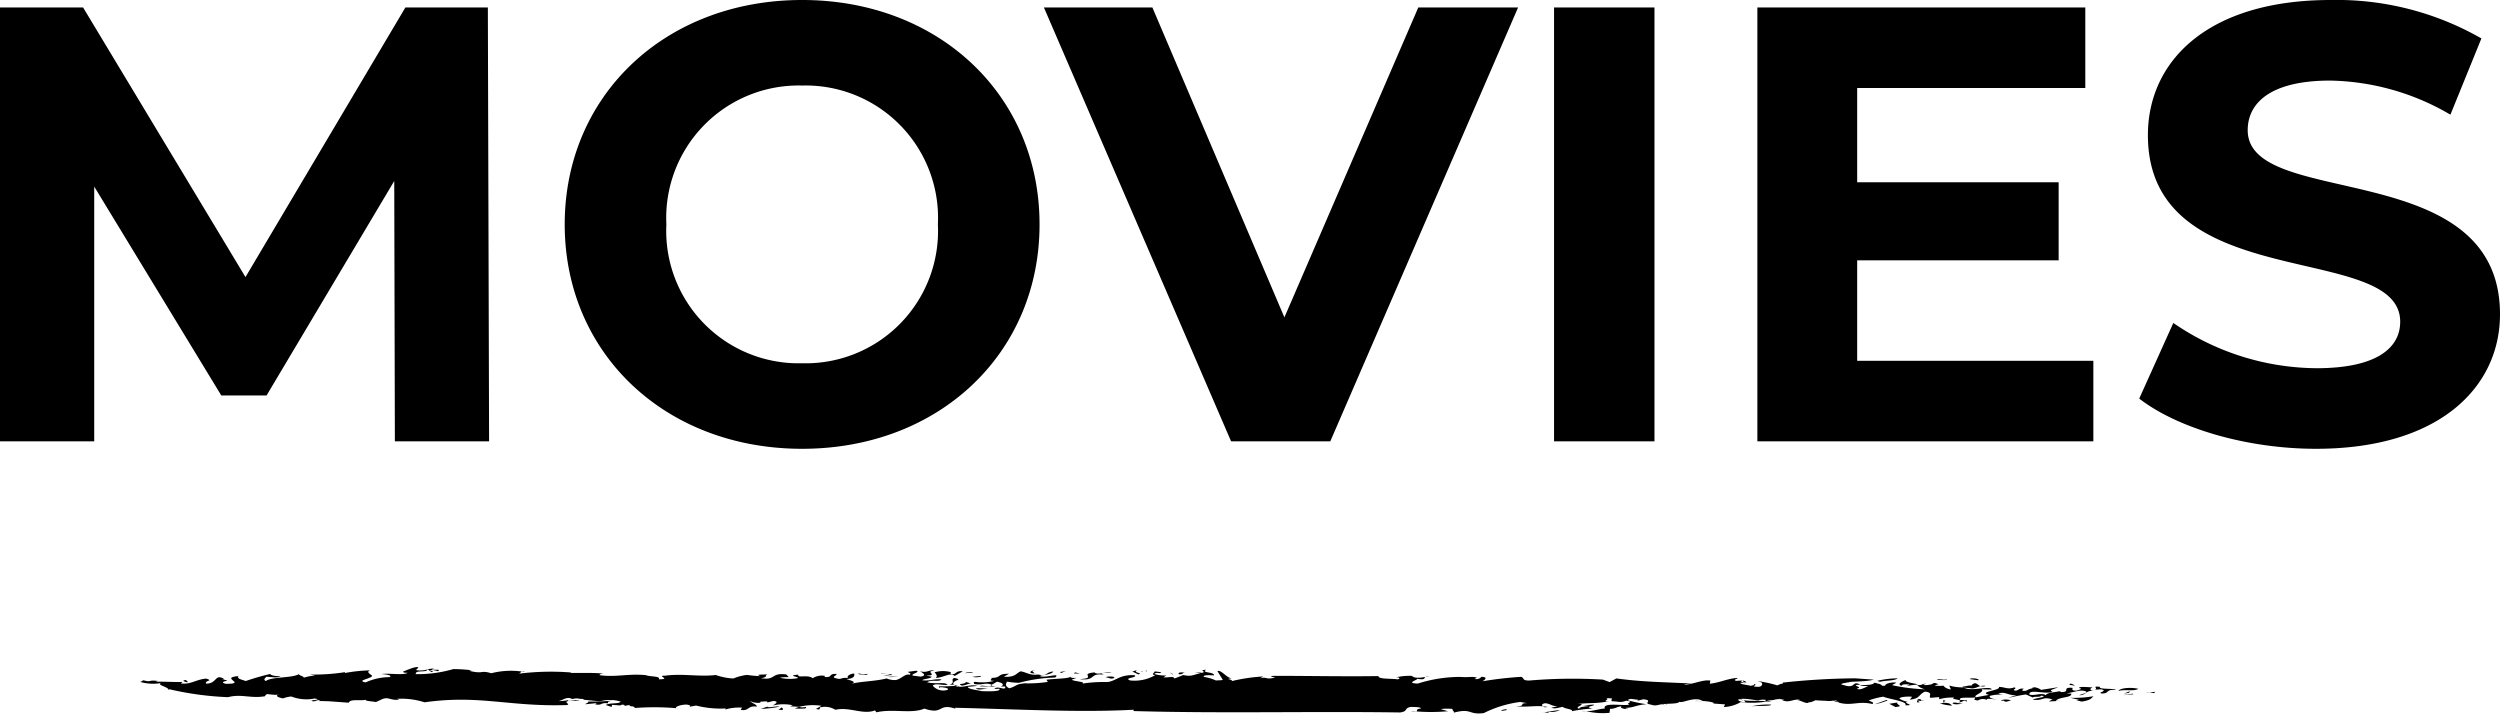 <svg xmlns="http://www.w3.org/2000/svg" width="161.32" height="46.044" viewBox="0 0 161.32 46.044"><defs><clipPath id="a"><path data-name="Rectangle 1033" d="M0 0h130v3H0z"/></clipPath></defs><g data-name="Group 1707"><path data-name="Path 13194" d="M31.56 28.48l-.08-28h-5.32l-10.32 17.4L5.36.48H0v28h6.08V12.04l8.2 13.48h2.92l8.24-13.84.04 16.8zm20.2.48c8.8 0 15.32-6.12 15.32-14.48S60.56 0 51.76 0c-8.84 0-15.32 6.16-15.32 14.48s6.48 14.48 15.32 14.48zm0-5.52A8.541 8.541 0 0143 14.48a8.541 8.541 0 018.76-8.96 8.541 8.541 0 018.76 8.96 8.541 8.541 0 01-8.76 8.96zM91.52.48l-8.64 20-8.52-20h-7l12.08 28h6.4l12.12-28zm8.76 28h6.48v-28h-6.48zm19.56-5.2V16.8h13v-5.04h-13V5.68h14.72V.48H113.4v28h21.68v-5.2zm29.6 5.68c8 0 11.88-4 11.88-8.68 0-10.28-16.28-6.72-16.28-11.88 0-1.76 1.48-3.2 5.32-3.2a15.814 15.814 0 017.76 2.2l2-4.92A18.782 18.782 0 00150.4 0c-7.96 0-11.8 3.96-11.8 8.72 0 10.4 16.28 6.8 16.28 12.04 0 1.72-1.56 3-5.4 3a16.47 16.47 0 01-9.24-2.92l-2.2 4.88c2.48 1.92 6.96 3.24 11.4 3.24z"/><g data-name="Group 378"><g data-name="Group 376" transform="translate(9.06 43.044)" clip-path="url(#a)"><path data-name="Path 13084" d="M129.931 1.682c.2-.15-.064-.049-.3-.032z"/><path data-name="Path 13085" d="M129.629 1.649l-.213-.023a.46.46 0 00.213.023"/><path data-name="Path 13086" d="M127.635 1.538c.462-.117 1 .049 1.294-.134-.459-.111-1.174-.067-1.294.134"/><path data-name="Path 13087" d="M128.323 1.66l.06-.1-.406.154z"/><path data-name="Path 13088" d="M128.609 1.753l-.056-.037-.631.1z"/><path data-name="Path 13089" d="M126.089 1.461l.46-.026c.427.138-.29.182 0 .275.573 0 .2-.283.921-.236-.054-.128-1.148 0-1.028-.2-.6-.066-.032.119-.35.191"/><path data-name="Path 13090" d="M98.395 2.459c-.023-.009-.043-.012-.065-.019.025.022.052.038.065.019"/><path data-name="Path 13091" d="M90.816 2.577a2.716 2.716 0 00-.309-.042.434.434 0 00.121.06z"/><path data-name="Path 13092" d="M103.15 2.096c.108.023.208.039.3.051a.677.677 0 00-.3-.051"/><path data-name="Path 13093" d="M54.911 1.209a.1.1 0 00.04-.059h-.013l-.084.054z"/><path data-name="Path 13094" d="M82.323 2.862a3.3 3.3 0 00-.343.02 1.264 1.264 0 00.343-.02"/><path data-name="Path 13095" d="M105.884 2.089h-.114a1.352 1.352 0 00.141.021l-.02-.019h-.006"/><path data-name="Path 13096" d="M93.283 2.857a2 2 0 00-.275-.025 1.753 1.753 0 00.275.025"/><path data-name="Path 13097" d="M119.069 1.214a.854.854 0 00-.334.017.467.467 0 00.334-.017"/><path data-name="Path 13098" d="M116.358 1.225h.016c-.014-.024-.023-.019-.016 0"/><path data-name="Path 13099" d="M114.626 1.202l.031-.005c-.02-.017-.03-.021-.031.005"/><path data-name="Path 13100" d="M118.735 1.23c-.224-.081-.282-.337-.579-.057l.055.038c-.172-.065-.433.044-.633.052a.3.3 0 00.071.069c.1 0 .236.012.441.031.243.06.405-.074.645-.133"/><path data-name="Path 13101" d="M98.43 2.408c.024.052.207.026 0 0"/><path data-name="Path 13102" d="M100.767 2.205c-.076 0-.151-.008-.23-.009a.812.812 0 00.23.009"/><path data-name="Path 13103" d="M109.569 2.307c-.014 0-.028-.006-.042-.012-.013.029.022.025.042.012"/><path data-name="Path 13104" d="M100.326 2.193h.212a.6.6 0 00-.212 0"/><path data-name="Path 13105" d="M106.93 2.146a.247.247 0 00-.036-.008.093.093 0 00.036.008"/><path data-name="Path 13106" d="M18.741.192a1.445 1.445 0 01.447.073c.381-.185-.774-.007-.225-.17a1.956 1.956 0 00-.422.05l.233.176c.329-.067-.219-.06-.034-.129"/><path data-name="Path 13107" d="M52.716.836l.076.016c-.05-.08 0-.1-.292-.148-.25.121.131.305-.305.438a1.21 1.21 0 01.326.01c-.175-.11 0-.222.2-.316"/><path data-name="Path 13108" d="M52.52 1.151a.077.077 0 01.012.009.294.294 0 00.063.044.8.8 0 01.172.02.673.673 0 00-.247-.073"/><path data-name="Path 13109" d="M24.615.289l.2.017a.28.28 0 00-.2-.017"/><path data-name="Path 13110" d="M82.926.632c.087-.017.171-.036.239-.054a.542.542 0 00-.239.054"/><path data-name="Path 13111" d="M56.894 1.024a1.621 1.621 0 00.209.028c.043 0 .081-.006.132-.008z"/><path data-name="Path 13112" d="M42.912 2.665c.155-.2-.115.016-.41-.1l-.279.105a4.165 4.165 0 00.689 0"/><path data-name="Path 13113" d="M18.523.133a.032.032 0 010 .018h.022z"/><path data-name="Path 13114" d="M34.721 2.682a2.624 2.624 0 00-.132-.028.44.44 0 00.132.028"/><path data-name="Path 13115" d="M54.158 1.244l1.054.015-.306-.05c-.149.1-.6-.084-.748.035"/><path data-name="Path 13116" d="M47.405 2.8l.09.121c1.055-.254 2.249.119 3.094-.24 1.266.429.847-.378 2.008.007l-.037-.061c3.849.084 7.93.32 11.535.127l-.01.085c5.8.165 11.456.005 17.205.091.538-.077.22-.265.684-.359.2.008.656 0 .655.1-.391.056-.173.149-.308.19a12.061 12.061 0 002.059-.011l-.48-.137a3.223 3.223 0 01.781-.009c-.088.069.2.217.028.249 1.226-.332.946.147 1.975.018a7.345 7.345 0 012.352-.719l.441.076c-.59 0 .006.209-.725.193.608.085 1.178-.036 1.753.012-.111-.073-.079-.166.154-.2.353.041.381.184.785.2l-.4.089c.267.108.5-.033.752-.05.078.12.683.144.572.277a9.274 9.274 0 011.33-.171c-.607-.128.161-.157.095-.257l-.69.045c.969.083-.316.02-.248.225-.454-.1.635-.335-.131-.306.916-.1 1.107-.009 2.046-.175-.565.036.111-.133-.191-.2.716-.005.177.072.394.2.389 0 .529.112.891-.038.63.064-.1.153.219.238-.237.14-1.751-.179-1.591.271-.329 0-.736.174-1.209.163a4.6 4.6 0 001.516.109l.032-.253c.388-.005.474-.177.754-.154-.151.073.114.181.428.161-.088-.036-.213-.029-.178-.073.58-.017.665-.189 1.356-.235a10.106 10.106 0 01-1.213-.256c.148-.177.376-.025.69-.045-.047.024-.113.029-.022.064l.335-.084c.708.079-.095.257.487.344.4.15.556-.082.864 0-.02-.016-.041-.034-.059-.045.069 0 .118.008.154.013a.024.024 0 010-.012c.376-.025.78-.009.891-.141.038.06.329-.017.453-.057.212-.052.717-.207 1.025.007h-.023c.468.027.832.1.728.166l.755.055-.085.172a2.362 2.362 0 001.1-.322 5.534 5.534 0 001.684-.039 1.5 1.5 0 00.275 0l-.286-.069c.537.009.475-.082.829-.082-.073-.017-.083-.026.114 0 .06 0 .125.007.2.014a.339.339 0 01-.178.006l.064.058c.425.185.662-.1 1.12-.036a1.047 1.047 0 01-.165.016c.257.047.621.293.732.144a.411.411 0 00.242-.047l.189.026a1.94 1.94 0 01-.186-.027c.119-.049.233-.11.248-.073l.659.033a1.307 1.307 0 00.434-.02l.111.072c.24-.01.242.032.213.052.829.251 1.294-.123 2.192.1.175-.119-.2-.175-.224-.239a5.42 5.42 0 01.922-.236c.4.166 1.627.316 1.423.554.744.021-.227-.148.147-.229l.085.01a1.378 1.378 0 01-.6-.2c-.053-.128.606-.164.805-.126l-.145.183c.687-.062.552-.338.984-.519.544.074.225.239.337.4l.576-.044v.137a3.044 3.044 0 01.978-.108c-.376.128.772.131.251.3.285.047.375-.219.517-.035.2-.146-.256-.074-.4-.121-.112-.211.632-.1.977-.153.026.109-.232.128.171.2a.588.588 0 01.572-.044c0-.137.46-.026.69-.017-.258-.028-.629-.129-.457-.248a2.4 2.4 0 01.834-.061l-.314-.065c.405-.2.657.148 1.2.086a4.776 4.776 0 00-.579.181c.26-.064.75-.163 1.154-.225l.454.2c.06-.1.517.011.52-.127.568.094-.464.163-.524.264.715.093.58-.227 1.263-.015l-.232.127c.228.01.69-.062.716 0 0-.046-.114-.028-.257-.029.148-.275 1.064-.189.986-.473l-.315-.02c.486-.053.836-.245 1.207-.143.284.092-.206.192-.377.265.455.02.379-.31.923-.281-.286-.047-.228-.148-.054-.22-.315-.02-.972-.076-.859.044l.113.028c-.03.073-.2.1-.29.137-.431 0-.2-.129-.282-.184-.716-.047-.066.284-.722.273l-.084-.055c-.318.073-.806.081-.9.255-.282-.184-.746.071-1.059-.04-.049-.4 1.117.031 1.5-.188-.342-.084.2-.192.349-.283l-1.091.171c-.085-.055-.4-.257-.6-.111l.084.009c-.431.044-.32.21-.692.154-.056-.037.06-.1.089-.128-.343-.038-.288.091-.519.127-.344-.037.177-.165-.109-.21-.4.154-.63-.039-.976-.03.141.229-1.382.308-.642.511l-.833.154c-.256-.12.579-.318.355-.512l.66.011c-.1-.285-1.388.181-1.817-.138a3.04 3.04 0 01-.931-.117l.108.255c-.345-.06-.454-.2-.469-.245a4.085 4.085 0 01-.574 0 .477.477 0 01.245-.084c-.257-.142-.334-.089-.427-.015a1.518 1.518 0 01-.573.052l.2-.094c-.132.021-.3.047-.311.093a1.45 1.45 0 00-.258.021 1.052 1.052 0 00.506.26 12.344 12.344 0 01-2.115-.262c.028-.073.319-.164.232-.173-.344-.038-.72.089-.692.2a2.555 2.555 0 01-.19.01.434.434 0 00-.306-.143.464.464 0 00-.215-.052c-.121.2-.778.1-.923.189a3.412 3.412 0 00.538.014c-.28.134-.531.287-.743.178.518-.127-.543-.212.233-.265-.537-.258-.288.182-.863.09l-.37-.1c.061-.146.606-.071.52-.127l-.26.017c.262-.109 1.235-.034 1.84-.2l-1.2-.085a46.1 46.1 0 00-4.71.28h.055c-.023.015-.035.042-.054.1l-.058-.037-.258.11a9.018 9.018 0 00-1.287-.278c.288.091.288.091.314.2-.061.147-.108.209-.537.153 0-.1.264-.1-.052-.184.162.052.014.125-.173.137-.242-.068-.645-.084-.648-.189a.565.565 0 01.279.024c.113-.027-.454-.1-.119-.18l-.439.029c-.254-.088.174-.137.073-.193-.731.069-1.109.308-1.772.376A.694.694 0 00101.3.87c-.5-.072-1.095.25-1.673.267.088-.069.3-.04.478-.073-1.764-.094-3.21-.1-4.861-.331l-.439.237-.429-.16a33.265 33.265 0 00-4.74.058C89.12.881 89.331.7 89.09.631a24.533 24.533 0 00-2.5.288c.151-.073.41-.278-.055-.289a.428.428 0 01-.44.134l.151-.073c-.266-.108-.528-.008-1.082-.055a9.084 9.084 0 00-2.735.429c-.868-.027.1-.257-.067-.309.611.09.427-.041.561-.123-.323.067-.715.107-.877-.065a3.948 3.948 0 00-1.1.114c.225-.057.416.036.2.112-.368-.061-1.309 0-1.251-.212-2.138.035-4.527-.017-6.816-.015-.388.109.292.044.078.12-.565.142-.441-.076-.893.037l.187-.116a11.174 11.174 0 00-2.032.3c.111-.133-.529-.108.011-.19-.317.022-.685-.573-.93-.452l.341.554c-.019.054-.462.02-.418.056a2.851 2.851 0 00-.8-.24c-.09-.14.391-.108.653-.1.046-.233-.882-.152-.5-.364-.566.036.077.119-.263.2L68.024.32 68.4.4c-.412.068-.558.245-1.1.114l-.576.226c-.053-.185-.414-.04-.706-.08L66.2.543a2.255 2.255 0 01-.78-.1c.222-.161.351.04.448-.113l-.421-.051c0 .1-.275.185.03.249a2.68 2.68 0 01-1.616.335c-.445-.18.487-.157.305-.333-1.03-.079-1.274.46-1.876.436a9.179 9.179 0 00-1.508.1c.251-.123-.542-.134-.682-.25l.31-.125c-.238.037-.464-.012-.392-.1.04.164-1.016.15-1.555.227l.09.14a8.349 8.349 0 01-1.451.094c-.663.043-.517.168-1.031.318-.279-.128-.244-.277-.147-.429a5.066 5.066 0 00.768.076 10.012 10.012 0 012.336-.341c.371-.338-.565.038-.969-.083a.094.094 0 01.073-.03.481.481 0 01-.1-.01c.3-.041.79-.093.876-.266-.5.033-.373.338-.992.19-.464.093-.834-.177-1.116-.2-.311.126-.332.4-1.086.344l.337-.189c-.857-.007-.41.277-1.2.266.278.023-.274.186.255.193a3.259 3.259 0 01-1.269.061c-.113.029-.025.065-.048.129.474.134.757-.126 1.143.065l.338-.2c.441.076.482.241.208.321a.8.8 0 01.326 0c.067.309-.529-.112-.69.15l.314-.021c.131.2-.736.174-1.139.158-.454-.1-.871-.131-.9-.276l.614-.061c-.315-.117-.785.066-1.141.058a.253.253 0 00-.1-.045.053.053 0 01.028.04.462.462 0 01-.2-.06 9.92 9.92 0 01-1.065.031l.032.13.041-.073c.287.006.674.087.454.183a.9.9 0 01-.924-.276c.154-.2.631 0 .961-.063-.192-.2-.656-.023-1.321-.155.272-.215.774.006.927-.192-.537-.039-.683.114-1.246.057.075-.1.626-.107.594-.236l-.357-.065c.893-.01-.149-.269.548-.319-.326-.09-.463.175-.927.036.127.094.5.267.047.35l-.5-.065c-.209-.1.532-.227.207-.317l-.531.072c.016.064.269.1.107.185-.3-.07-.507.247-.87.341a1.276 1.276 0 01-.613-.1c-.728.188-1.643.178-2.315.357.458-.128-.012-.22-.281-.318.524-.025.534-.227.5-.357-.318.021-.532.228-.374.3-.529-.084-.37.139-.834 0-.3-.071.157-.2.054-.275-.573-.011-.162.245-.785.2.035-.027.093-.035.043-.072a1.077 1.077 0 00-.775.15c-.351-.264-1.011.025-.934-.23-.816.066.118.14-.046.229a2.781 2.781 0 01-1.144-.03 2.527 2.527 0 01.58-.034l-.167-.178c-1.011-.13-.654.4-1.628.243.507-.091.172-.134.424-.259-.153.044-.917-.009-.457.129a9.195 9.195 0 01-.875-.082 3.353 3.353 0 00-.876.23 3.981 3.981 0 01-1.136-.224c-1.086.125-2.08-.1-3.223.035l.083.011c-.883-.036.386.237-.534.228.129-.217-.547-.149-.84-.265-1.125-.115-1.954.153-2.989 0 .01-.045.078-.1.28-.1-.792-.071-1.431-.03-2.146-.044L27.79.35a16.791 16.791 0 00-3.375.077c.1-.027.124-.109.2-.138A5.106 5.106 0 0022.639.4c-.7-.216-.472.064-1.38-.147-.052-.038.091-.035.153-.044a10.727 10.727 0 00-1.219-.078 8.264 8.264 0 01-2.423.326c-.052-.3.717-.071.749-.306a1.511 1.511 0 01-.755.04c.2-.115.044-.073.179-.18-.243-.079-1 .305-.99.277-.014.057.069.088.3.081-.276.181-1.143.011-1.709.082.183.006.757.066.537.2a3.739 3.739 0 00-1.547.339c-.692-.136.52-.247.4-.454-.115-.076-.391-.242-.1-.322a9.469 9.469 0 00-1.641.172l.017-.058a13.029 13.029 0 01-2.271.155l.346.068a2.834 2.834 0 00-.743.135c.026-.1-.481-.186-.269-.266C9.916.73 8.492.6 8.1.9c-.206-.079-.036-.2.029-.275.492.028.657.091.919-.033-.414 0-.712-.081-.648-.152A16.161 16.161 0 006.8.9C6.5.8 6.216.748 6.324.586c-1.26.1.608.5-.811.494-.642-.159.637-.21-.254-.267l.166-.025c-.633-.418-.46.3-1.19.28-.091-.227.513-.16.013-.324-.669.055-.971.39-1.637.315l.107-.1C2.291.979 1.461.93 1.036.947 1.017.9 1.079.909 1.161.9.375.808.828 1.011.187.853L0 .962a2.942 2.942 0 001.358.064c-.413.128.633.289.425.482l.083-.077a20 20 0 003.791.512c.863-.229 1.454.1 2.377-.059.15-.265.173-.053.963-.1-.418.032-.055.2.208.238a1.96 1.96 0 01.532-.122 2.709 2.709 0 001.513.129c.477.087-.114.084-.22.139.191.137.393-.1.55-.013 0 0-.008.029-.059.042.734-.009 1.171.062 1.934.1.07-.26.754-.1 1.1-.188-.112.084.428.1.643.149l.415-.192c.409-.163.56.118 1.086.031l-.125-.047a4.867 4.867 0 011.761.224c3.548-.5 5.461.3 9.19.178.244-.078-.174-.132.019-.248.379-.029.465-.017.809-.02-.3-.071-.255.016-.215-.056l-.529.072c-.025-.019.032-.027-.017-.064a3.008 3.008 0 01-.614.06c.328-.067.424-.258.869-.183a.5.5 0 01-.21.05c.368.017.388-.075.665-.023.337.044.255-.016.3.068l1.049.107a2.324 2.324 0 011.341.015c-.119.172-.7.051-.961.219l.376.127.026-.138.538.04-.031.026a.241.241 0 01.27-.059c.023.019.075.057.014.065l.387-.075c-.228.142.338.044.276.207a17.183 17.183 0 012.705.012c-.178-.078.358-.259.7-.227.195.041.244.078.118.14l.448-.083a6.393 6.393 0 001.918.186l-.044.072a3.1 3.1 0 011.089-.124l-.087.145c.554.1.434-.3 1.047-.208 0-.156-.386-.237-.441-.385.141.159.8.185.65.071.615-.061.424.006.476.044l.363-.094c.43.009.132.2-.029.293a2.906 2.906 0 011.3-.019l-.186.069.6.03a3.7 3.7 0 011.435-.064l-.355.2c.352.108.185-.07.28-.1a1.283 1.283 0 01.973.158c.9-.211 1.78.342 2.558.037m61.952-.588l-.083-.031c.189-.035.3-.067.083.031m-4.932-.075c.6-.078.406.018.449.075-.584-.058-.911.006-1.427-.063a.286.286 0 01.123.131c-.206-.011-.411-.056-.478-.161.261-.2 1.588.138 1.333.018m11.134-.977a.783.783 0 01-.071.045zm-2.946.173a.362.362 0 00-.2-.086.211.211 0 00.2.086m-5.846-.273a1.351 1.351 0 00-.667-.042 6.391 6.391 0 00.667.042m-36.925-.026c.179-.032.514-.117.212-.181-.148.073-.428-.056-.554.052a.292.292 0 01-.03-.01 2.413 2.413 0 00.373.134m-17.375.641c.034-.084.167-.175.085-.24l.049.007c-.043-.029-.081-.053-.046-.071a1.274 1.274 0 00-.388-.014c-.055.275-.355.318.3.318"/><path data-name="Path 13117" d="M58.295.552c-.067 0-.12 0-.162.006.044 0 .095 0 .162-.006"/><path data-name="Path 13118" d="M52.197 1.352a1.1 1.1 0 00.355.077.7.7 0 00-.355-.077"/><path data-name="Path 13119" d="M125.102 2.118l-.173.027.343.084c.577-.09.608-.209.754-.346a7.416 7.416 0 01-1.493.1z"/><path data-name="Path 13120" d="M124.834 1.201a.9.9 0 00-.284-.139l-.088.083z"/><path data-name="Path 13121" d="M118.045.777l.543.075c.174-.073-.454-.2-.543-.075"/><path data-name="Path 13122" d="M120.426 2.234l.288-.091c-.255-.074-.6-.066-.66.035.346-.054.084.056.371.057"/><path data-name="Path 13123" d="M116.582.755c-.174.165-.543-.075-.66.081.144-.046.629.084.66-.081"/><path data-name="Path 13124" d="M116.924 2.327c.168.157.459.02.8.058-.287 0-.685-.167-.8-.058"/><path data-name="Path 13125" d="M113.648 1.213c.031-.118.261-.109.518-.08a.968.968 0 01-.261.109c.433-.09.462-.072.806-.125-.341-.084-.857-.14-.8-.286-.258.109-.579.273-.266.383"/><path data-name="Path 13126" d="M116.097 2.341a3.411 3.411 0 00.8.149c-.058-.082-.169-.2-.572-.184l.147-.137c-.37-.1.142.183-.375.173"/><path data-name="Path 13127" d="M112.077.89l.171.064c.4-.108.919-.052 1.15-.226a5.562 5.562 0 00-1.321.162"/><path data-name="Path 13128" d="M114.691 2.081l-.06.192c.4.028-.026-.064.118-.11a.732.732 0 00.371.01c-.458.027-.026-.155-.429-.092"/><path data-name="Path 13129" d="M113.368 2.288l-.517.081.4.212c.6-.071.032-.119.12-.292"/><path data-name="Path 13130" d="M112.739 2.157l-.056-.037-.779.282a4.205 4.205 0 00.835-.245"/><path data-name="Path 13131" d="M103.419.877c-.089.082.361.186.169.094.089-.068-.512-.177-.169-.094"/><path data-name="Path 13132" d="M105.223 2.424a4.815 4.815 0 00-1.257.108c.376-.039 1.306 0 1.257-.108"/><path data-name="Path 13133" d="M103.838 2.553l.129-.022a.63.63 0 00-.129.022"/><path data-name="Path 13134" d="M90.568 2.934a.275.275 0 00-.1.022l.1-.022"/><path data-name="Path 13135" d="M90.886 2.886a1.287 1.287 0 00.715-.109 8.948 8.948 0 00-1.032.156c.148-.009.328.054.317-.047"/><path data-name="Path 13136" d="M87.842 2.834c.16-.052.376-.024.323-.1-.089-.036-.427.049-.323.1"/><path data-name="Path 13137" d="M67.396.362c-.292-.044-.464-.012-.388.109.328 0 .15-.073.388-.109"/><path data-name="Path 13138" d="M66.631.494l-.038-.06-.19-.093z"/><path data-name="Path 13139" d="M64.617.312A.272.272 0 0164.74.26c-.114.016-.212.032-.123.052"/><path data-name="Path 13140" d="M64.798.253a.565.565 0 00-.058.008l.058-.007"/><path data-name="Path 13141" d="M64.929.294l.024-.064a1.451 1.451 0 01-.156.025c.055 0 .113 0 .132.039"/><path data-name="Path 13142" d="M64.011.289l.381.184c.4-.089-.454-.1-.054-.289z"/><path data-name="Path 13143" d="M62.668.334c-.367-.061-.9.225-1.107.009-1.043.11.232.362-.961.44 1.123.116.583-.415 1.579-.291-.48-.136.327-.105.489-.157"/><path data-name="Path 13144" d="M62.837.7c.062-.108-.4-.119-.552-.048.136.012.365.165.552.048"/><path data-name="Path 13145" d="M60.631.425l-.316-.083-.085.069z"/><path data-name="Path 13146" d="M59.425.378l.312-.125c-.1.049-.567.038-.312.125"/><path data-name="Path 13147" d="M57.745.216c-.291-.044-.562.246.055.185l-.137-.012c.037-.045-.292-.148.082-.173"/><path data-name="Path 13148" d="M53.846.66c.2.007.439-.029.4-.09l-.552.057z"/><path data-name="Path 13149" d="M53.908 1.37c.18.177.517-.013.881.047a4.817 4.817 0 00-.881-.047"/><path data-name="Path 13150" d="M53.223.407a1.073 1.073 0 01.515-.013c-.065-.1-.443-.076-.517.012"/><path data-name="Path 13151" d="M52.344.464c-.178-.072.042-.1-.093-.148a1.888 1.888 0 00-1.011.025c.1.076.233.28.072.369.617-.06.941-.387 1.234-.134l.522-.306c-.49-.051-.383.214-.725.194"/><path data-name="Path 13152" d="M53.574 1.053l-.327-.1c.064.1-.187.117-.363.149.081.225.5-.032.69-.045"/><path data-name="Path 13153" d="M48.926.588l-.7.05.227.013z"/><path data-name="Path 13154" d="M48.479.514l-.017-.065-.538.118z"/><path data-name="Path 13155" d="M47.749.435l.083.011.413-.055z"/><path data-name="Path 13156" d="M46.291.387l.126.093c.178-.024.53.084.5-.045a1.091 1.091 0 01-.625-.05"/><path data-name="Path 13157" d="M41.395 2.781c.129-.062.054-.118-.02-.175l-.206.161c.06-.008.178-.023.226.014"/><path data-name="Path 13158" d="M40.557 2.516l-.524.183a7.5 7.5 0 001.207-.141c-.22-.059-.531.072-.81.02z"/><path data-name="Path 13159" d="M30.16 2.341c.05-.118-.067-.1.32-.178a14.272 14.272 0 01-1.591.06c.1.075-.355.2-.12.172l.677-.069-.1.081c.472.093.314-.131.818-.065"/><path data-name="Path 13160" d="M3.02.996c.065-.057-.016-.11-.1-.162-.405.063.178.15.1.162"/></g></g></g></svg>